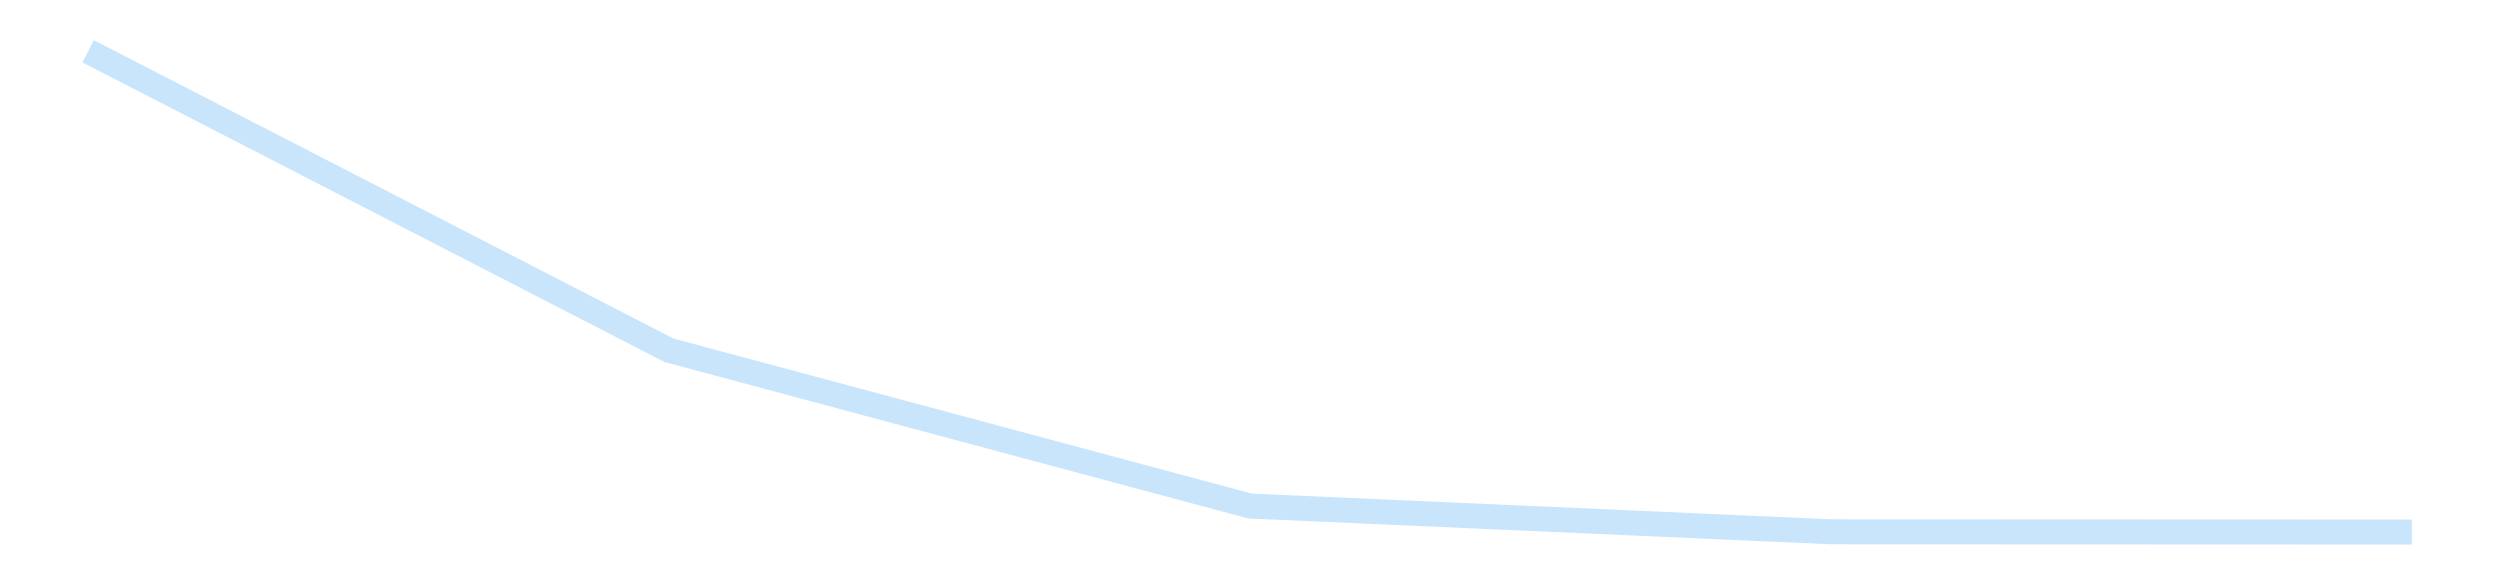 <?xml version='1.0' encoding='utf-8'?>
<svg xmlns="http://www.w3.org/2000/svg" xmlns:xlink="http://www.w3.org/1999/xlink" id="chart-3ecc21a4-109b-4b63-b511-835e2e8e58d7" class="pygal-chart pygal-sparkline" viewBox="0 0 300 70" width="300" height="70"><!--Generated with pygal 3.0.4 (lxml) ©Kozea 2012-2016 on 2025-11-03--><!--http://pygal.org--><!--http://github.com/Kozea/pygal--><defs><style type="text/css">#chart-3ecc21a4-109b-4b63-b511-835e2e8e58d7{-webkit-user-select:none;-webkit-font-smoothing:antialiased;font-family:Consolas,"Liberation Mono",Menlo,Courier,monospace}#chart-3ecc21a4-109b-4b63-b511-835e2e8e58d7 .title{font-family:Consolas,"Liberation Mono",Menlo,Courier,monospace;font-size:16px}#chart-3ecc21a4-109b-4b63-b511-835e2e8e58d7 .legends .legend text{font-family:Consolas,"Liberation Mono",Menlo,Courier,monospace;font-size:14px}#chart-3ecc21a4-109b-4b63-b511-835e2e8e58d7 .axis text{font-family:Consolas,"Liberation Mono",Menlo,Courier,monospace;font-size:10px}#chart-3ecc21a4-109b-4b63-b511-835e2e8e58d7 .axis text.major{font-family:Consolas,"Liberation Mono",Menlo,Courier,monospace;font-size:10px}#chart-3ecc21a4-109b-4b63-b511-835e2e8e58d7 .text-overlay text.value{font-family:Consolas,"Liberation Mono",Menlo,Courier,monospace;font-size:16px}#chart-3ecc21a4-109b-4b63-b511-835e2e8e58d7 .text-overlay text.label{font-family:Consolas,"Liberation Mono",Menlo,Courier,monospace;font-size:10px}#chart-3ecc21a4-109b-4b63-b511-835e2e8e58d7 .tooltip{font-family:Consolas,"Liberation Mono",Menlo,Courier,monospace;font-size:14px}#chart-3ecc21a4-109b-4b63-b511-835e2e8e58d7 text.no_data{font-family:Consolas,"Liberation Mono",Menlo,Courier,monospace;font-size:64px}
#chart-3ecc21a4-109b-4b63-b511-835e2e8e58d7{background-color:transparent}#chart-3ecc21a4-109b-4b63-b511-835e2e8e58d7 path,#chart-3ecc21a4-109b-4b63-b511-835e2e8e58d7 line,#chart-3ecc21a4-109b-4b63-b511-835e2e8e58d7 rect,#chart-3ecc21a4-109b-4b63-b511-835e2e8e58d7 circle{-webkit-transition:150ms;-moz-transition:150ms;transition:150ms}#chart-3ecc21a4-109b-4b63-b511-835e2e8e58d7 .graph &gt; .background{fill:transparent}#chart-3ecc21a4-109b-4b63-b511-835e2e8e58d7 .plot &gt; .background{fill:transparent}#chart-3ecc21a4-109b-4b63-b511-835e2e8e58d7 .graph{fill:rgba(0,0,0,.87)}#chart-3ecc21a4-109b-4b63-b511-835e2e8e58d7 text.no_data{fill:rgba(0,0,0,1)}#chart-3ecc21a4-109b-4b63-b511-835e2e8e58d7 .title{fill:rgba(0,0,0,1)}#chart-3ecc21a4-109b-4b63-b511-835e2e8e58d7 .legends .legend text{fill:rgba(0,0,0,.87)}#chart-3ecc21a4-109b-4b63-b511-835e2e8e58d7 .legends .legend:hover text{fill:rgba(0,0,0,1)}#chart-3ecc21a4-109b-4b63-b511-835e2e8e58d7 .axis .line{stroke:rgba(0,0,0,1)}#chart-3ecc21a4-109b-4b63-b511-835e2e8e58d7 .axis .guide.line{stroke:rgba(0,0,0,.54)}#chart-3ecc21a4-109b-4b63-b511-835e2e8e58d7 .axis .major.line{stroke:rgba(0,0,0,.87)}#chart-3ecc21a4-109b-4b63-b511-835e2e8e58d7 .axis text.major{fill:rgba(0,0,0,1)}#chart-3ecc21a4-109b-4b63-b511-835e2e8e58d7 .axis.y .guides:hover .guide.line,#chart-3ecc21a4-109b-4b63-b511-835e2e8e58d7 .line-graph .axis.x .guides:hover .guide.line,#chart-3ecc21a4-109b-4b63-b511-835e2e8e58d7 .stackedline-graph .axis.x .guides:hover .guide.line,#chart-3ecc21a4-109b-4b63-b511-835e2e8e58d7 .xy-graph .axis.x .guides:hover .guide.line{stroke:rgba(0,0,0,1)}#chart-3ecc21a4-109b-4b63-b511-835e2e8e58d7 .axis .guides:hover text{fill:rgba(0,0,0,1)}#chart-3ecc21a4-109b-4b63-b511-835e2e8e58d7 .reactive{fill-opacity:.7;stroke-opacity:.8;stroke-width:3}#chart-3ecc21a4-109b-4b63-b511-835e2e8e58d7 .ci{stroke:rgba(0,0,0,.87)}#chart-3ecc21a4-109b-4b63-b511-835e2e8e58d7 .reactive.active,#chart-3ecc21a4-109b-4b63-b511-835e2e8e58d7 .active .reactive{fill-opacity:.8;stroke-opacity:.9;stroke-width:4}#chart-3ecc21a4-109b-4b63-b511-835e2e8e58d7 .ci .reactive.active{stroke-width:1.5}#chart-3ecc21a4-109b-4b63-b511-835e2e8e58d7 .series text{fill:rgba(0,0,0,1)}#chart-3ecc21a4-109b-4b63-b511-835e2e8e58d7 .tooltip rect{fill:transparent;stroke:rgba(0,0,0,1);-webkit-transition:opacity 150ms;-moz-transition:opacity 150ms;transition:opacity 150ms}#chart-3ecc21a4-109b-4b63-b511-835e2e8e58d7 .tooltip .label{fill:rgba(0,0,0,.87)}#chart-3ecc21a4-109b-4b63-b511-835e2e8e58d7 .tooltip .label{fill:rgba(0,0,0,.87)}#chart-3ecc21a4-109b-4b63-b511-835e2e8e58d7 .tooltip .legend{font-size:.8em;fill:rgba(0,0,0,.54)}#chart-3ecc21a4-109b-4b63-b511-835e2e8e58d7 .tooltip .x_label{font-size:.6em;fill:rgba(0,0,0,1)}#chart-3ecc21a4-109b-4b63-b511-835e2e8e58d7 .tooltip .xlink{font-size:.5em;text-decoration:underline}#chart-3ecc21a4-109b-4b63-b511-835e2e8e58d7 .tooltip .value{font-size:1.5em}#chart-3ecc21a4-109b-4b63-b511-835e2e8e58d7 .bound{font-size:.5em}#chart-3ecc21a4-109b-4b63-b511-835e2e8e58d7 .max-value{font-size:.75em;fill:rgba(0,0,0,.54)}#chart-3ecc21a4-109b-4b63-b511-835e2e8e58d7 .map-element{fill:transparent;stroke:rgba(0,0,0,.54) !important}#chart-3ecc21a4-109b-4b63-b511-835e2e8e58d7 .map-element .reactive{fill-opacity:inherit;stroke-opacity:inherit}#chart-3ecc21a4-109b-4b63-b511-835e2e8e58d7 .color-0,#chart-3ecc21a4-109b-4b63-b511-835e2e8e58d7 .color-0 a:visited{stroke:#bbdefb;fill:#bbdefb}#chart-3ecc21a4-109b-4b63-b511-835e2e8e58d7 .text-overlay .color-0 text{fill:black}
#chart-3ecc21a4-109b-4b63-b511-835e2e8e58d7 text.no_data{text-anchor:middle}#chart-3ecc21a4-109b-4b63-b511-835e2e8e58d7 .guide.line{fill:none}#chart-3ecc21a4-109b-4b63-b511-835e2e8e58d7 .centered{text-anchor:middle}#chart-3ecc21a4-109b-4b63-b511-835e2e8e58d7 .title{text-anchor:middle}#chart-3ecc21a4-109b-4b63-b511-835e2e8e58d7 .legends .legend text{fill-opacity:1}#chart-3ecc21a4-109b-4b63-b511-835e2e8e58d7 .axis.x text{text-anchor:middle}#chart-3ecc21a4-109b-4b63-b511-835e2e8e58d7 .axis.x:not(.web) text[transform]{text-anchor:start}#chart-3ecc21a4-109b-4b63-b511-835e2e8e58d7 .axis.x:not(.web) text[transform].backwards{text-anchor:end}#chart-3ecc21a4-109b-4b63-b511-835e2e8e58d7 .axis.y text{text-anchor:end}#chart-3ecc21a4-109b-4b63-b511-835e2e8e58d7 .axis.y text[transform].backwards{text-anchor:start}#chart-3ecc21a4-109b-4b63-b511-835e2e8e58d7 .axis.y2 text{text-anchor:start}#chart-3ecc21a4-109b-4b63-b511-835e2e8e58d7 .axis.y2 text[transform].backwards{text-anchor:end}#chart-3ecc21a4-109b-4b63-b511-835e2e8e58d7 .axis .guide.line{stroke-dasharray:4,4;stroke:black}#chart-3ecc21a4-109b-4b63-b511-835e2e8e58d7 .axis .major.guide.line{stroke-dasharray:6,6;stroke:black}#chart-3ecc21a4-109b-4b63-b511-835e2e8e58d7 .horizontal .axis.y .guide.line,#chart-3ecc21a4-109b-4b63-b511-835e2e8e58d7 .horizontal .axis.y2 .guide.line,#chart-3ecc21a4-109b-4b63-b511-835e2e8e58d7 .vertical .axis.x .guide.line{opacity:0}#chart-3ecc21a4-109b-4b63-b511-835e2e8e58d7 .horizontal .axis.always_show .guide.line,#chart-3ecc21a4-109b-4b63-b511-835e2e8e58d7 .vertical .axis.always_show .guide.line{opacity:1 !important}#chart-3ecc21a4-109b-4b63-b511-835e2e8e58d7 .axis.y .guides:hover .guide.line,#chart-3ecc21a4-109b-4b63-b511-835e2e8e58d7 .axis.y2 .guides:hover .guide.line,#chart-3ecc21a4-109b-4b63-b511-835e2e8e58d7 .axis.x .guides:hover .guide.line{opacity:1}#chart-3ecc21a4-109b-4b63-b511-835e2e8e58d7 .axis .guides:hover text{opacity:1}#chart-3ecc21a4-109b-4b63-b511-835e2e8e58d7 .nofill{fill:none}#chart-3ecc21a4-109b-4b63-b511-835e2e8e58d7 .subtle-fill{fill-opacity:.2}#chart-3ecc21a4-109b-4b63-b511-835e2e8e58d7 .dot{stroke-width:1px;fill-opacity:1;stroke-opacity:1}#chart-3ecc21a4-109b-4b63-b511-835e2e8e58d7 .dot.active{stroke-width:5px}#chart-3ecc21a4-109b-4b63-b511-835e2e8e58d7 .dot.negative{fill:transparent}#chart-3ecc21a4-109b-4b63-b511-835e2e8e58d7 text,#chart-3ecc21a4-109b-4b63-b511-835e2e8e58d7 tspan{stroke:none !important}#chart-3ecc21a4-109b-4b63-b511-835e2e8e58d7 .series text.active{opacity:1}#chart-3ecc21a4-109b-4b63-b511-835e2e8e58d7 .tooltip rect{fill-opacity:.95;stroke-width:.5}#chart-3ecc21a4-109b-4b63-b511-835e2e8e58d7 .tooltip text{fill-opacity:1}#chart-3ecc21a4-109b-4b63-b511-835e2e8e58d7 .showable{visibility:hidden}#chart-3ecc21a4-109b-4b63-b511-835e2e8e58d7 .showable.shown{visibility:visible}#chart-3ecc21a4-109b-4b63-b511-835e2e8e58d7 .gauge-background{fill:rgba(229,229,229,1);stroke:none}#chart-3ecc21a4-109b-4b63-b511-835e2e8e58d7 .bg-lines{stroke:transparent;stroke-width:2px}</style><script type="text/javascript">window.pygal = window.pygal || {};window.pygal.config = window.pygal.config || {};window.pygal.config['3ecc21a4-109b-4b63-b511-835e2e8e58d7'] = {"allow_interruptions": false, "box_mode": "extremes", "classes": ["pygal-chart", "pygal-sparkline"], "css": ["file://style.css", "file://graph.css"], "defs": [], "disable_xml_declaration": false, "dots_size": 2.5, "dynamic_print_values": false, "explicit_size": true, "fill": false, "force_uri_protocol": "https", "formatter": null, "half_pie": false, "height": 70, "include_x_axis": false, "inner_radius": 0, "interpolate": null, "interpolation_parameters": {}, "interpolation_precision": 250, "inverse_y_axis": false, "js": [], "legend_at_bottom": false, "legend_at_bottom_columns": null, "legend_box_size": 12, "logarithmic": false, "margin": 5, "margin_bottom": null, "margin_left": null, "margin_right": null, "margin_top": null, "max_scale": 2, "min_scale": 1, "missing_value_fill_truncation": "x", "no_data_text": "", "no_prefix": false, "order_min": null, "pretty_print": false, "print_labels": false, "print_values": false, "print_values_position": "center", "print_zeroes": true, "range": null, "rounded_bars": null, "secondary_range": null, "show_dots": false, "show_legend": false, "show_minor_x_labels": true, "show_minor_y_labels": true, "show_only_major_dots": false, "show_x_guides": false, "show_x_labels": false, "show_y_guides": true, "show_y_labels": false, "spacing": 0, "stack_from_top": false, "strict": false, "stroke": true, "stroke_style": null, "style": {"background": "transparent", "ci_colors": [], "colors": ["#bbdefb"], "dot_opacity": "1", "font_family": "Consolas, \"Liberation Mono\", Menlo, Courier, monospace", "foreground": "rgba(0, 0, 0, .87)", "foreground_strong": "rgba(0, 0, 0, 1)", "foreground_subtle": "rgba(0, 0, 0, .54)", "guide_stroke_color": "black", "guide_stroke_dasharray": "4,4", "label_font_family": "Consolas, \"Liberation Mono\", Menlo, Courier, monospace", "label_font_size": 10, "legend_font_family": "Consolas, \"Liberation Mono\", Menlo, Courier, monospace", "legend_font_size": 14, "major_guide_stroke_color": "black", "major_guide_stroke_dasharray": "6,6", "major_label_font_family": "Consolas, \"Liberation Mono\", Menlo, Courier, monospace", "major_label_font_size": 10, "no_data_font_family": "Consolas, \"Liberation Mono\", Menlo, Courier, monospace", "no_data_font_size": 64, "opacity": ".7", "opacity_hover": ".8", "plot_background": "transparent", "stroke_opacity": ".8", "stroke_opacity_hover": ".9", "stroke_width": 3, "stroke_width_hover": "4", "title_font_family": "Consolas, \"Liberation Mono\", Menlo, Courier, monospace", "title_font_size": 16, "tooltip_font_family": "Consolas, \"Liberation Mono\", Menlo, Courier, monospace", "tooltip_font_size": 14, "transition": "150ms", "value_background": "rgba(229, 229, 229, 1)", "value_colors": [], "value_font_family": "Consolas, \"Liberation Mono\", Menlo, Courier, monospace", "value_font_size": 16, "value_label_font_family": "Consolas, \"Liberation Mono\", Menlo, Courier, monospace", "value_label_font_size": 10}, "title": null, "tooltip_border_radius": 0, "tooltip_fancy_mode": true, "truncate_label": null, "truncate_legend": null, "width": 300, "x_label_rotation": 0, "x_labels": null, "x_labels_major": null, "x_labels_major_count": null, "x_labels_major_every": null, "x_title": null, "xrange": null, "y_label_rotation": 0, "y_labels": null, "y_labels_major": null, "y_labels_major_count": null, "y_labels_major_every": null, "y_title": null, "zero": 0, "legends": [""]}</script></defs><title>Pygal</title><g class="graph line-graph vertical"><rect x="0" y="0" width="300" height="70" class="background"/><g transform="translate(5, 5)" class="plot"><rect x="0" y="0" width="290" height="60" class="background"/><g class="series serie-0 color-0"><path d="M5.577 1.154 L75.288 37.038 145 55.723 214.712 58.815 284.423 58.846" class="line reactive nofill"/></g></g><g class="titles"/><g transform="translate(5, 5)" class="plot overlay"><g class="series serie-0 color-0"/></g><g transform="translate(5, 5)" class="plot text-overlay"><g class="series serie-0 color-0"/></g><g transform="translate(5, 5)" class="plot tooltip-overlay"><g transform="translate(0 0)" style="opacity: 0" class="tooltip"><rect rx="0" ry="0" width="0" height="0" class="tooltip-box"/><g class="text"/></g></g></g></svg>